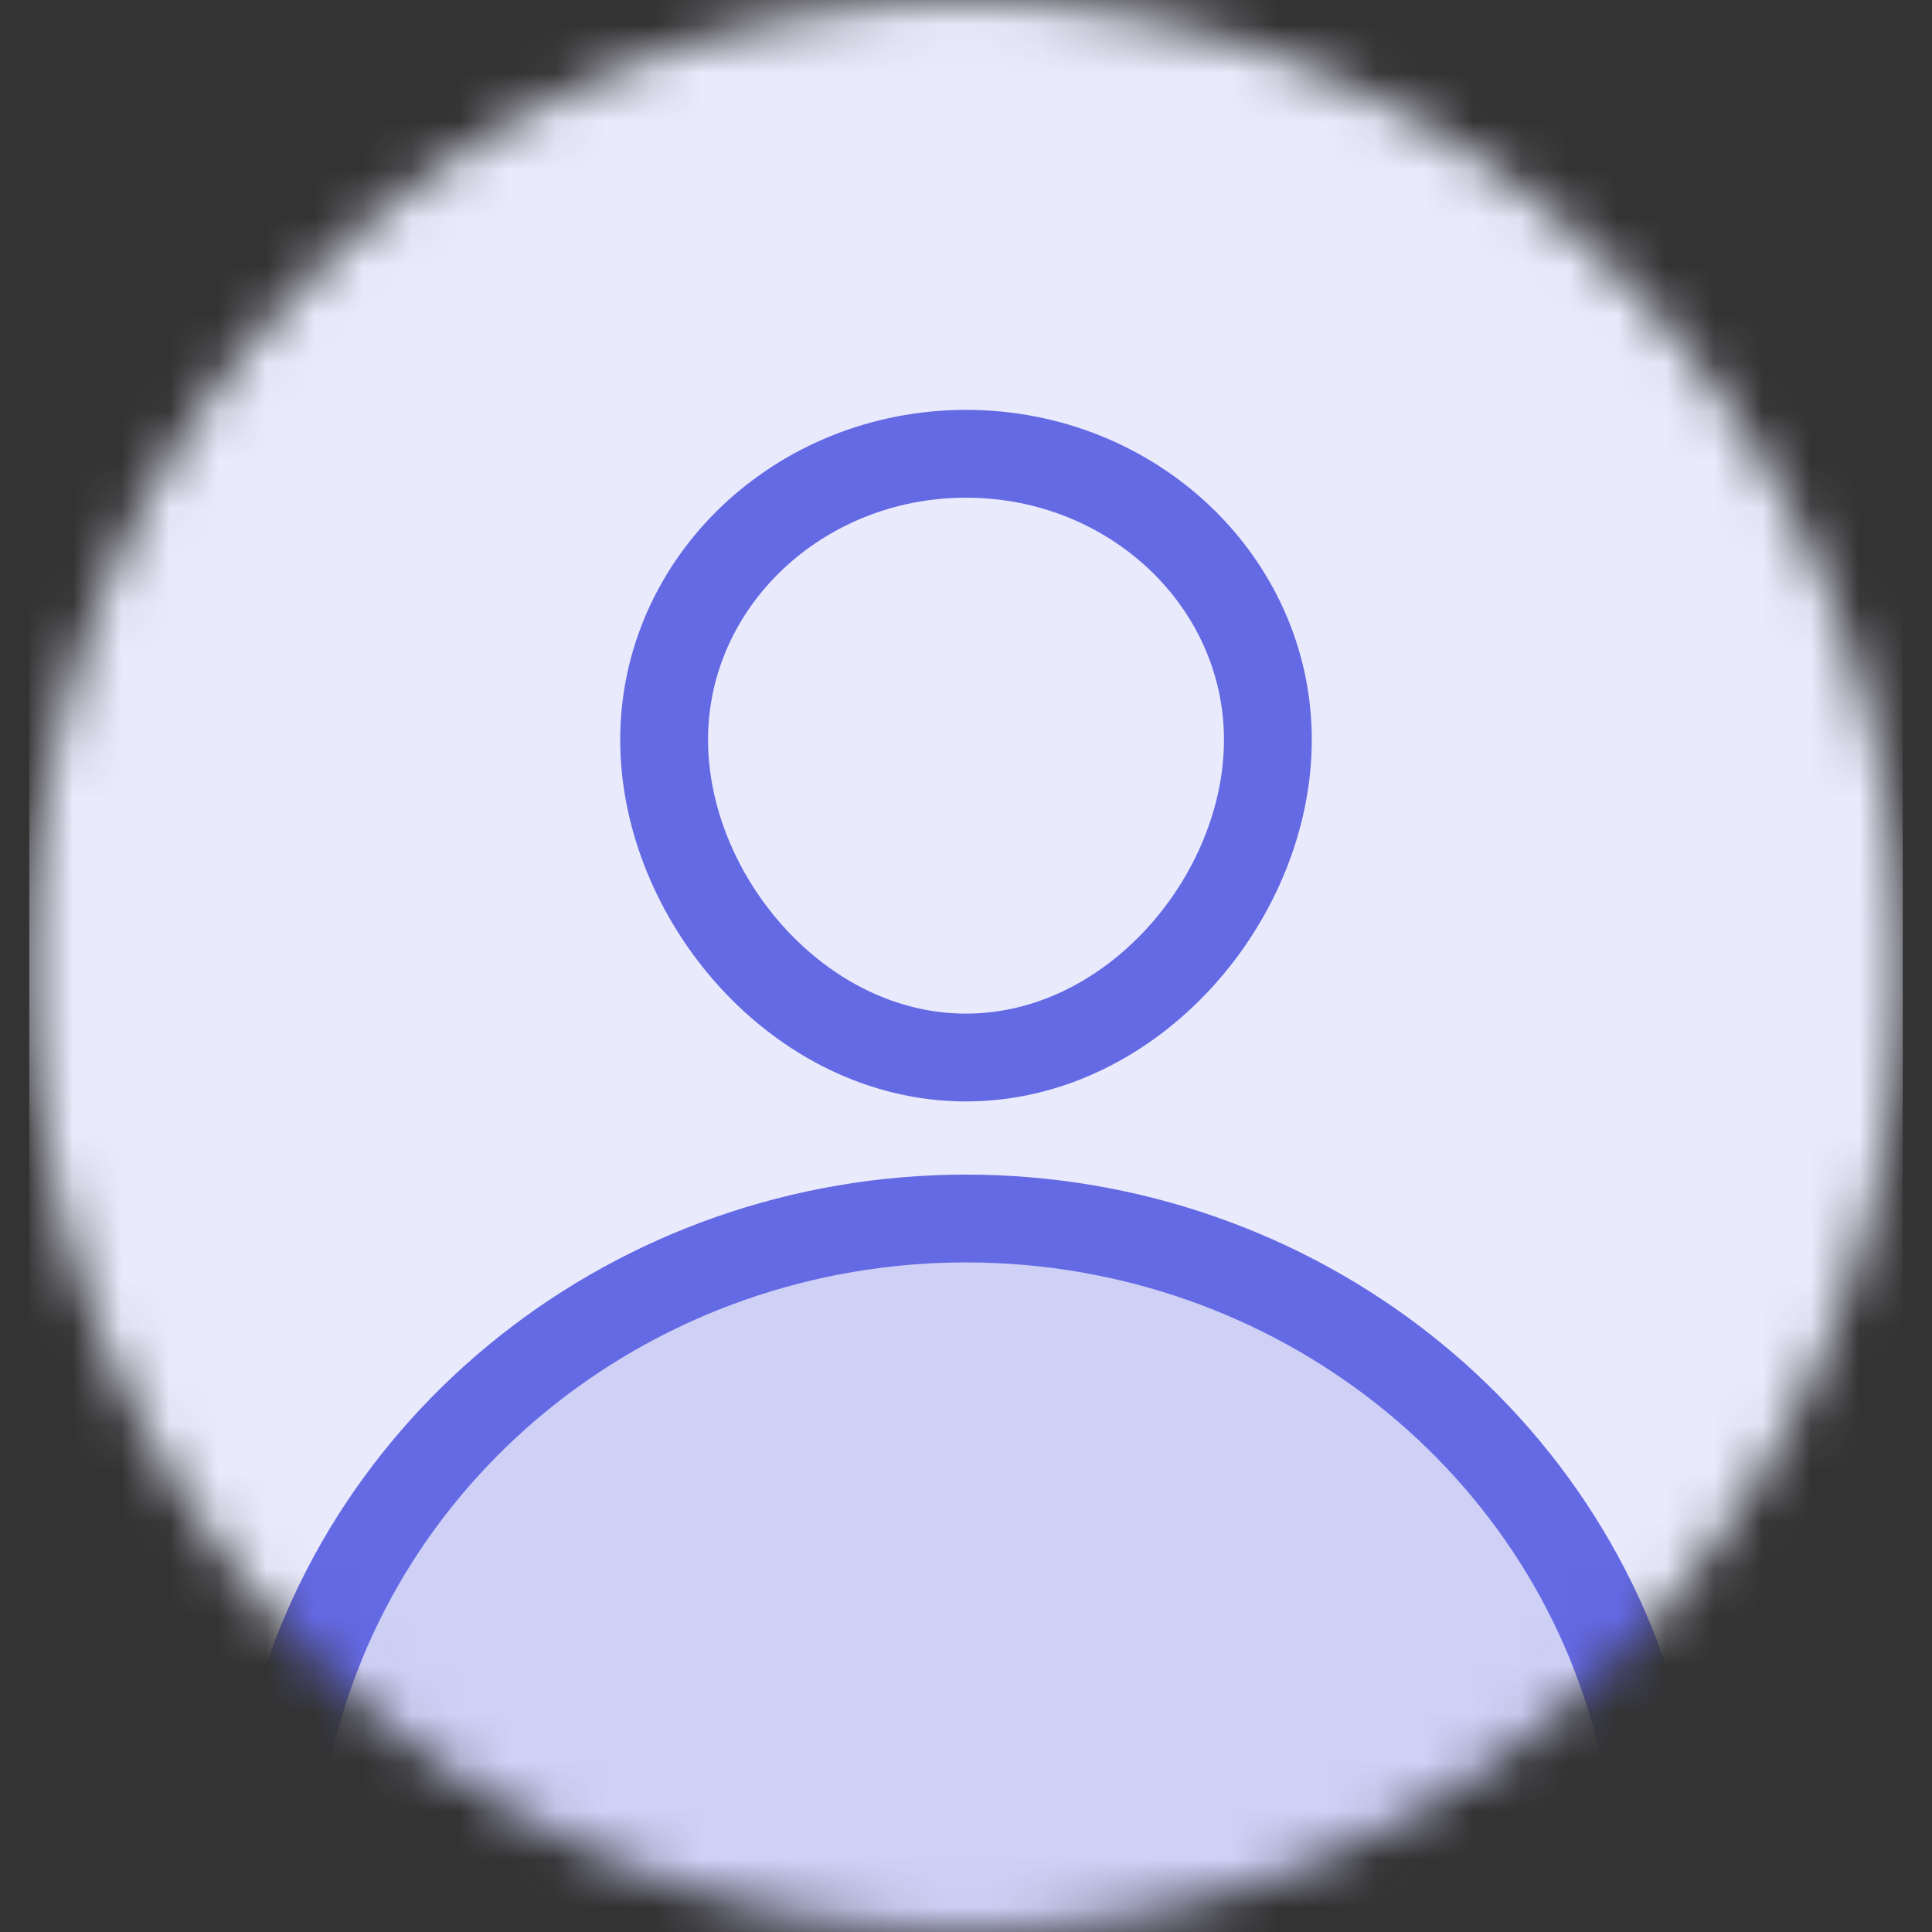 <svg width="40" height="40" viewBox="0 0 40 40" fill="none" xmlns="http://www.w3.org/2000/svg">
<rect x="0" y="0" width="40" height="40" fill="#333333" stroke="none"/>
<g clip-path="url(#clip0_13181_17790)">
<mask id="mask0_13181_17790" style="mask-type:luminance" maskUnits="userSpaceOnUse" x="0" y="0" width="40" height="41">
<path d="M39.394 20C39.394 8.954 30.711 0 20 0C9.289 0 0.606 8.954 0.606 20C0.606 31.046 9.289 40 20 40C30.711 40 39.394 31.046 39.394 20Z" fill="white"/>
</mask>
<g mask="url(#mask0_13181_17790)">
<path d="M39.394 0H0.606V40H39.394V0Z" fill="#E9EAFB"/>
<path d="M20 21.895C23.452 21.895 26.25 18.587 26.25 15.316C26.25 12.046 23.452 9.395 20 9.395C16.548 9.395 13.75 12.046 13.75 15.316C13.75 18.587 16.548 21.895 20 21.895Z" stroke="#6469E4" stroke-width="1.818" stroke-miterlimit="10" stroke-linecap="round" stroke-linejoin="round"/>
<path d="M5.931 36.358C7.302 29.879 13.181 25.228 20 25.228C26.819 25.228 32.698 29.879 34.069 36.358L35.417 42.728H4.583L5.931 36.358Z" fill="#CED0F6" stroke="#6469E4" stroke-width="1.818" stroke-miterlimit="10" stroke-linecap="round" stroke-linejoin="round"/>
</g>
</g>
<defs>
<clipPath id="clip0_13181_17790">
<rect width="40" height="40" fill="white"/>
</clipPath>
</defs>
</svg>
